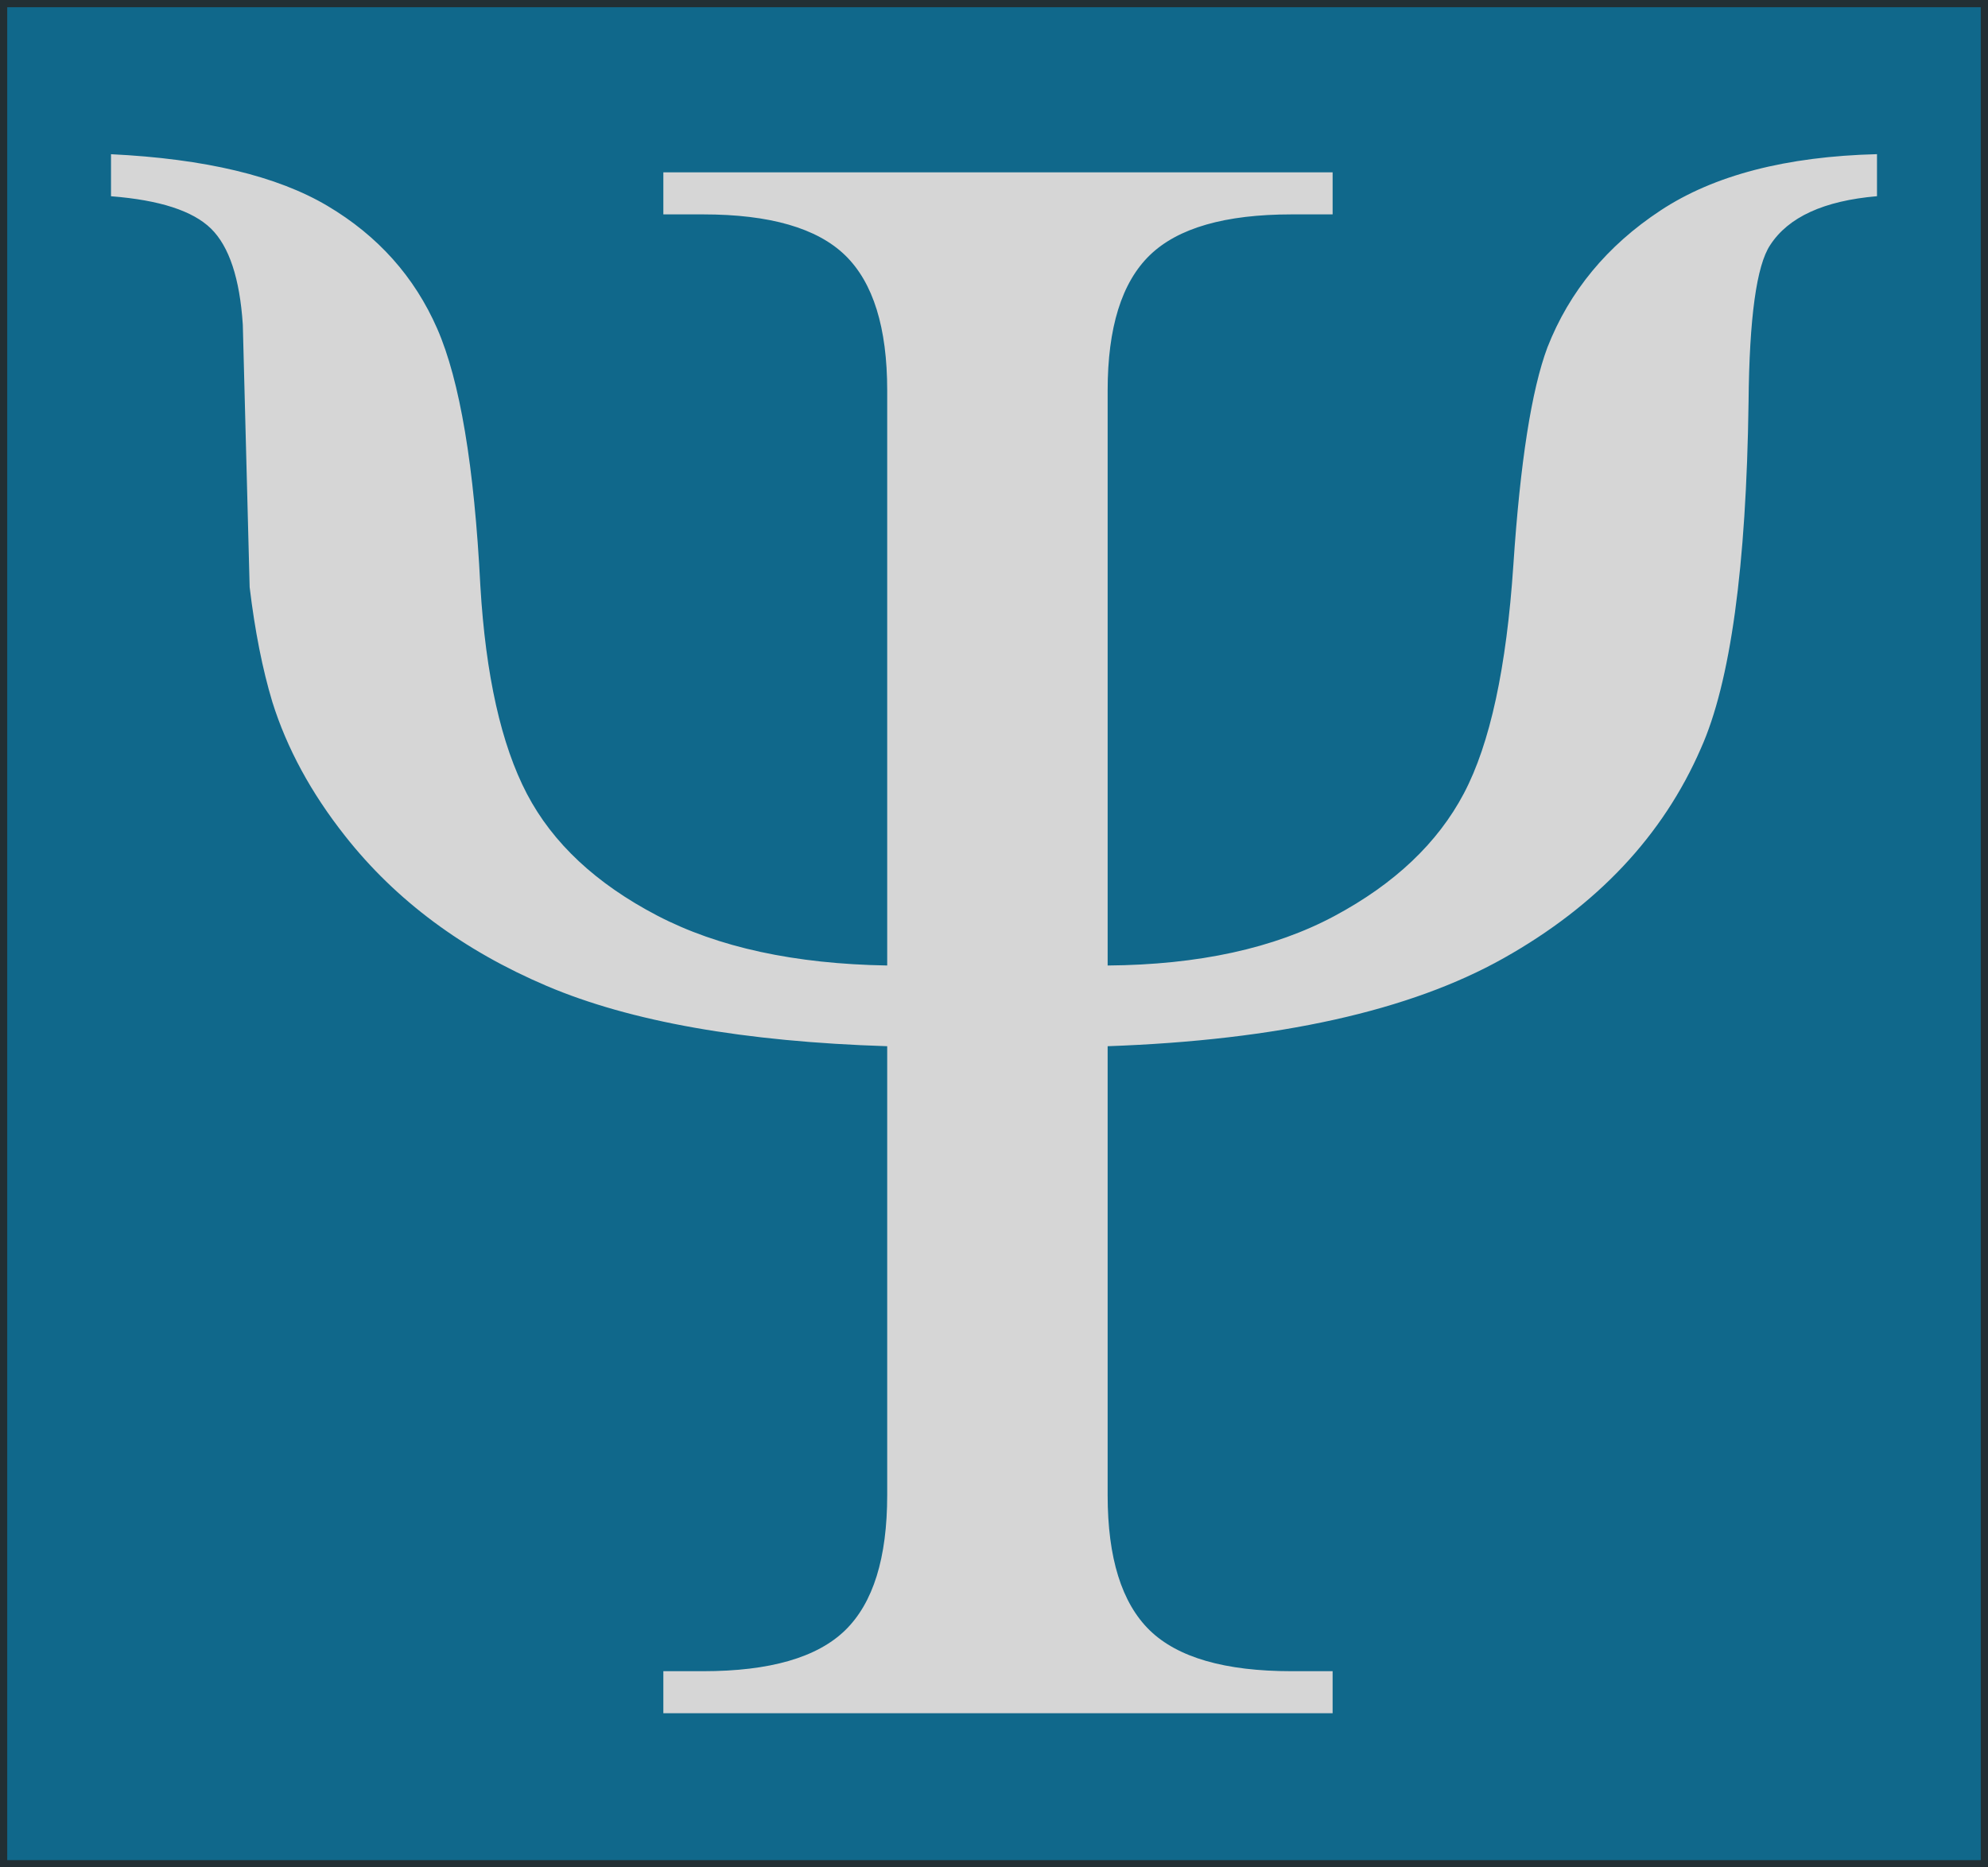 <?xml version="1.0" encoding="UTF-8"?><svg id="Livello_1" xmlns="http://www.w3.org/2000/svg" viewBox="0 0 389.15 365.56"><rect x="0" y="0" width="389.15" height="365.56" fill="#333333" stroke="none"/><defs><style>.cls-1{opacity:.8;}.cls-2{fill:#fff;stroke-width:0px;}.cls-3{fill:#0081b5;opacity:.85;stroke:#222221;stroke-miterlimit:10;stroke-width:2.83px;}</style></defs><g class="cls-1"><rect class="cls-3" width="389.15" height="365.56"/><path class="cls-2" d="M216.82,189.01c17.8-.14,32.59-3.37,44.38-9.68,11.78-6.3,20.24-14.31,25.36-24.02,5.12-9.71,8.34-24.62,9.68-44.71,1.34-20.1,3.56-34.29,6.67-42.6,4.3-10.97,11.68-19.91,22.14-26.8,10.46-6.9,24.58-10.57,42.37-11.02v8.23c-10.38.89-17.35,4.08-20.91,9.57-2.67,4-4.08,14.23-4.23,30.7-.44,32.33-3.55,54.94-9.34,67.85-7.42,17.05-20.28,30.74-38.59,41.04-18.32,10.31-44.16,16.06-77.53,17.24v87.87c0,12.31,2.75,21.12,8.23,26.47,5.49,5.34,14.76,8.01,27.8,8.01h8.01v8.23h-131.01v-8.23h7.78c13.05,0,22.32-2.67,27.81-8.01,5.49-5.35,8.23-14.16,8.23-26.47v-87.87c-28.03-.89-50.24-4.82-66.63-11.79-16.38-6.97-29.55-16.75-39.48-29.36-6.68-8.45-11.42-17.21-14.25-26.25-1.92-6.38-3.41-13.86-4.44-22.46l-1.34-51.39c-.59-9.05-2.67-15.31-6.22-18.8-3.56-3.49-10.08-5.6-19.58-6.34v-8.23c18.39.89,32.52,4.27,42.38,10.12,9.87,5.86,17.02,13.86,21.47,24.02,4.45,10.16,7.26,26.95,8.45,50.38,1.04,17.5,4.08,31.07,9.12,40.71,5.05,9.64,13.54,17.57,25.48,23.81,11.94,6.23,26.95,9.48,45.04,9.78v-112.56c0-12.31-2.74-21.13-8.23-26.47-5.49-5.33-14.76-8.01-27.81-8.01h-7.78v-8.23h131.01v8.23h-8.01c-13.05,0-22.31,2.67-27.8,8.01-5.49,5.34-8.23,14.16-8.23,26.47v112.56Z"/></g></svg>